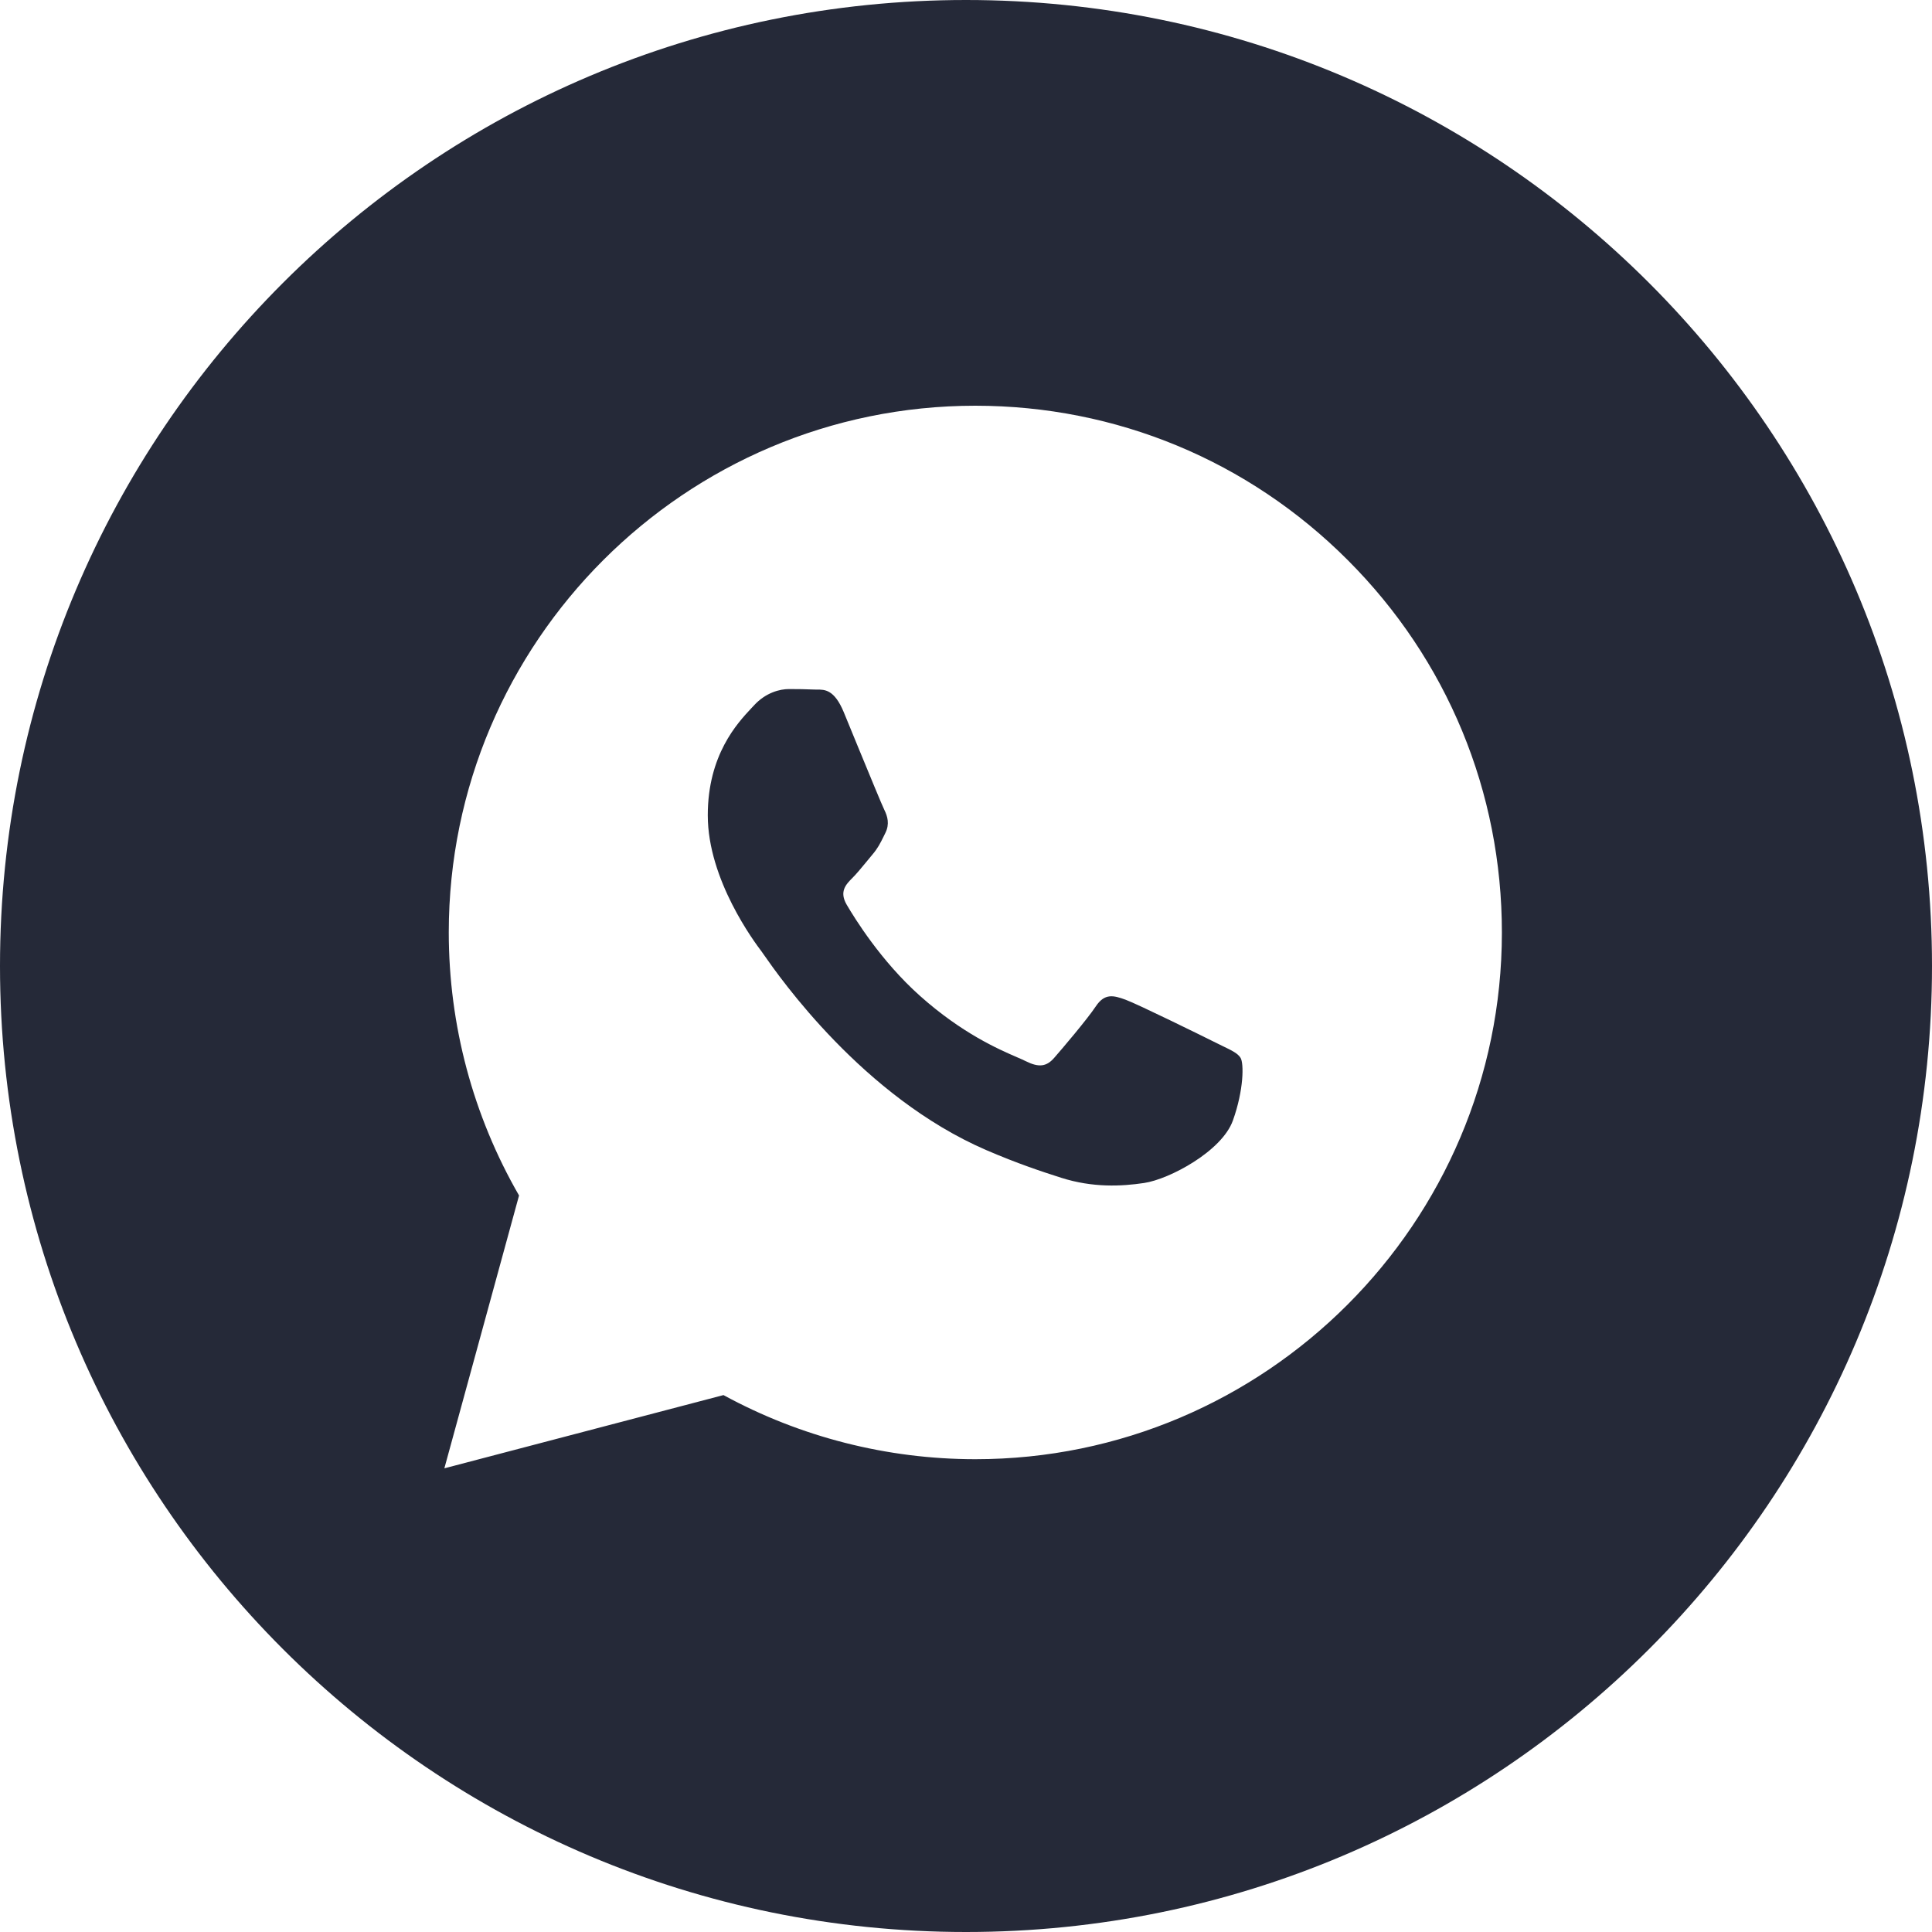 <svg width="32" height="32" viewBox="0 0 32 32" fill="none" xmlns="http://www.w3.org/2000/svg">
<path fill-rule="evenodd" clip-rule="evenodd" d="M16 32C24.837 32 32 24.837 32 16C32 7.163 24.837 0 16 0C7.163 0 0 7.163 0 16C0 24.837 7.163 32 16 32ZM22.324 9.278C20.677 7.629 18.488 6.721 16.155 6.72C11.348 6.72 7.435 10.632 7.433 15.441C7.433 16.978 7.834 18.478 8.597 19.801L7.36 24.32L11.983 23.107C13.257 23.802 14.691 24.168 16.151 24.169H16.154C20.961 24.169 24.874 20.256 24.876 15.448C24.877 13.117 23.971 10.926 22.324 9.278ZM20.131 17.267C19.913 17.158 18.842 16.631 18.642 16.558C18.442 16.485 18.297 16.449 18.151 16.667C18.006 16.885 17.588 17.376 17.461 17.521C17.334 17.667 17.207 17.685 16.989 17.576C16.954 17.558 16.905 17.537 16.845 17.511C16.538 17.378 15.933 17.115 15.237 16.494C14.589 15.916 14.152 15.203 14.024 14.985C13.897 14.767 14.011 14.649 14.12 14.54C14.185 14.475 14.261 14.383 14.336 14.292C14.373 14.246 14.411 14.201 14.447 14.158C14.539 14.05 14.579 13.969 14.634 13.858C14.643 13.838 14.654 13.817 14.665 13.795C14.737 13.649 14.701 13.522 14.647 13.413C14.61 13.34 14.404 12.837 14.216 12.382C14.123 12.155 14.035 11.94 13.975 11.795C13.819 11.42 13.66 11.421 13.533 11.422C13.516 11.422 13.5 11.422 13.484 11.421C13.357 11.415 13.212 11.413 13.067 11.413C12.921 11.413 12.685 11.468 12.486 11.686C12.473 11.7 12.458 11.716 12.443 11.732C12.216 11.975 11.723 12.501 11.723 13.504C11.723 14.574 12.5 15.608 12.612 15.757L12.613 15.758C12.62 15.768 12.633 15.786 12.651 15.812C12.911 16.185 14.292 18.166 16.335 19.049C16.855 19.273 17.261 19.407 17.578 19.508C18.1 19.674 18.575 19.65 18.95 19.594C19.369 19.532 20.24 19.067 20.421 18.558C20.603 18.049 20.603 17.613 20.548 17.522C20.504 17.448 20.401 17.398 20.249 17.325C20.212 17.307 20.173 17.288 20.131 17.267Z" fill="#252938"/>
</svg>
